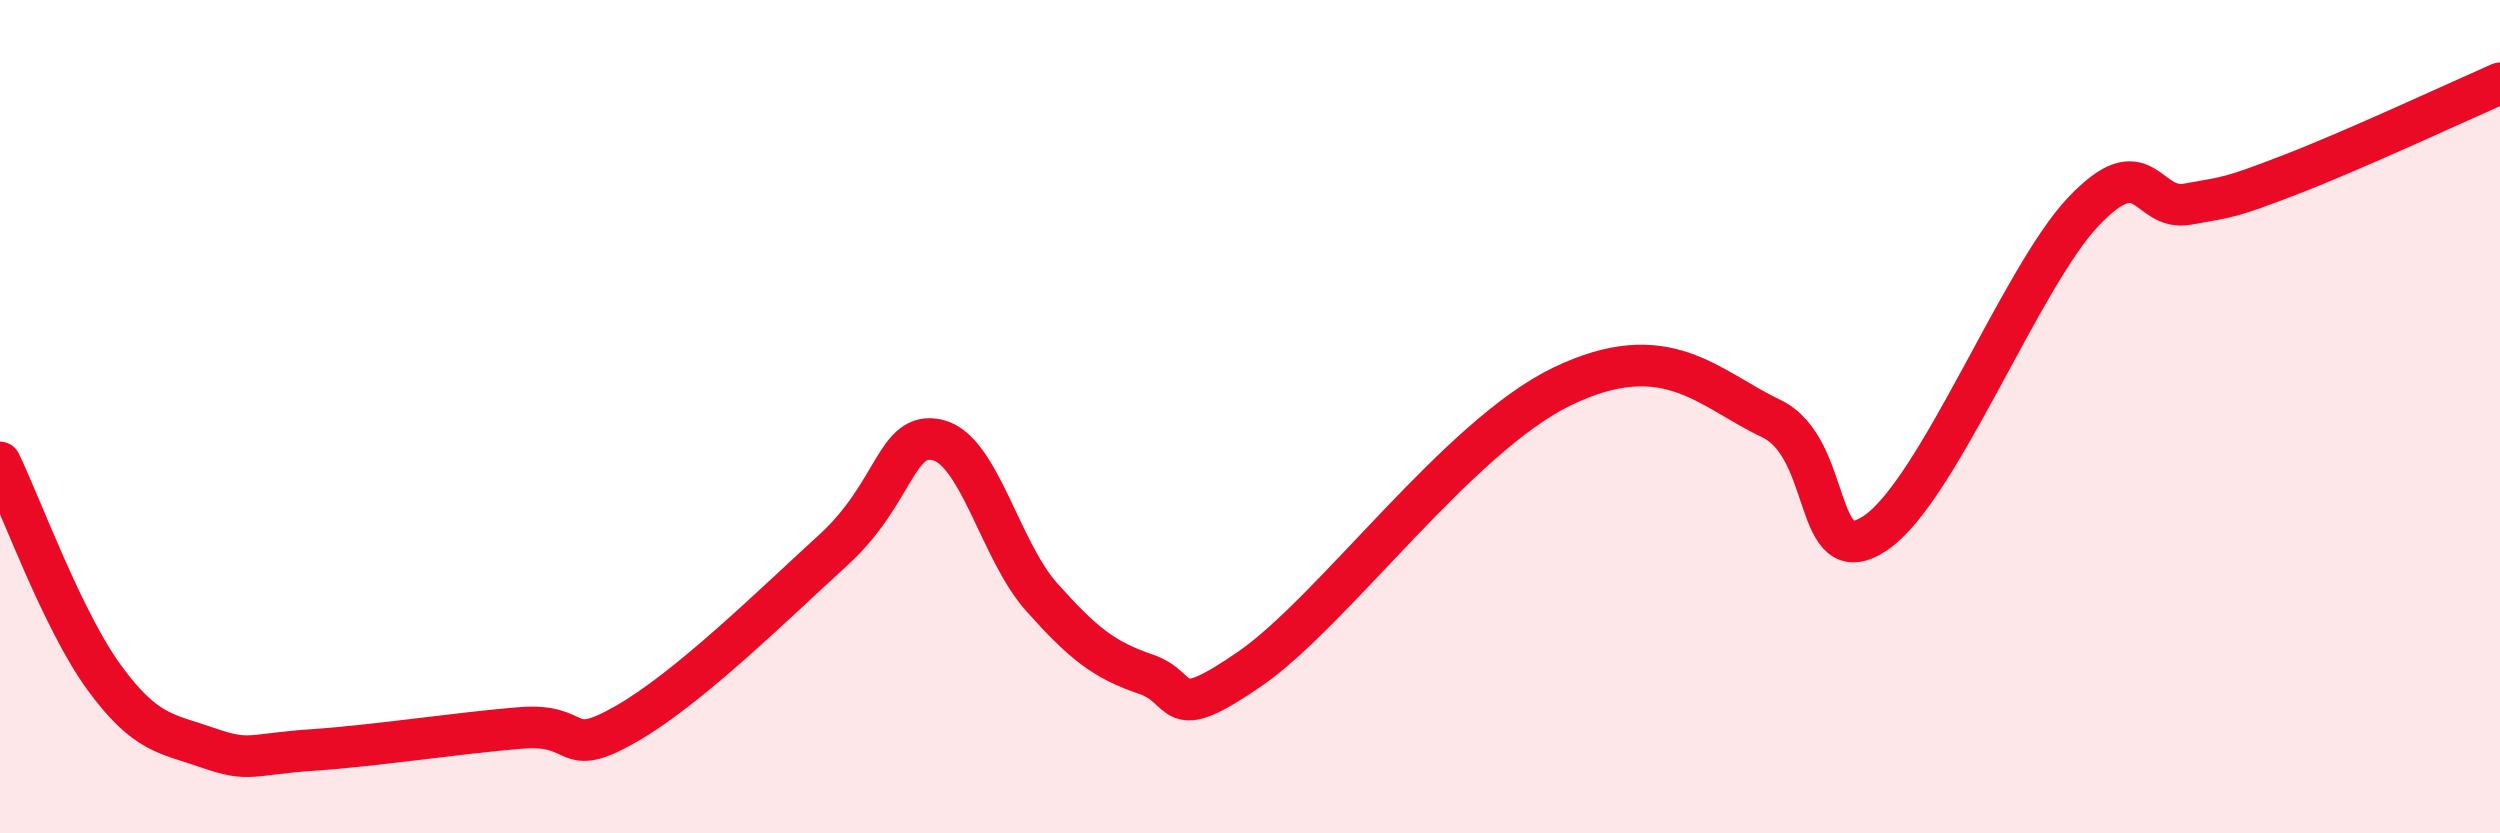 
    <svg width="60" height="20" viewBox="0 0 60 20" xmlns="http://www.w3.org/2000/svg">
      <path
        d="M 0,11.1 C 0.5,12.13 1.5,14.89 2.5,16.26 C 3.5,17.63 4,17.6 5,17.95 C 6,18.3 6,18.1 7.5,18 C 9,17.9 11,17.59 12.5,17.47 C 14,17.35 13.5,18.24 15,17.39 C 16.5,16.54 18.5,14.57 20,13.2 C 21.5,11.83 21.5,10.33 22.5,10.56 C 23.5,10.79 24,13.21 25,14.33 C 26,15.45 26.5,15.84 27.5,16.18 C 28.5,16.52 28,17.43 30,16.05 C 32,14.67 35,10.47 37.5,9.27 C 40,8.07 41,9.33 42.5,10.04 C 44,10.75 43.5,13.79 45,12.8 C 46.5,11.81 48.5,6.66 50,5.08 C 51.5,3.5 51.5,5.08 52.5,4.9 C 53.5,4.72 53.5,4.76 55,4.18 C 56.5,3.6 59,2.44 60,2L60 20L0 20Z"
        fill="#EB0A25"
        opacity="0.1"
        stroke-linecap="round"
        stroke-linejoin="round"
      />
      <path
        d="M 0,11.1 C 0.5,12.13 1.5,14.89 2.5,16.26 C 3.5,17.63 4,17.6 5,17.95 C 6,18.3 6,18.1 7.5,18 C 9,17.9 11,17.59 12.5,17.47 C 14,17.35 13.5,18.24 15,17.39 C 16.5,16.54 18.5,14.57 20,13.2 C 21.5,11.83 21.5,10.33 22.5,10.56 C 23.5,10.79 24,13.21 25,14.33 C 26,15.45 26.5,15.84 27.5,16.18 C 28.5,16.52 28,17.43 30,16.05 C 32,14.67 35,10.47 37.5,9.27 C 40,8.07 41,9.33 42.5,10.04 C 44,10.75 43.5,13.79 45,12.8 C 46.5,11.81 48.5,6.66 50,5.08 C 51.5,3.5 51.5,5.08 52.5,4.9 C 53.5,4.72 53.5,4.76 55,4.18 C 56.5,3.6 59,2.44 60,2"
        stroke="#EB0A25"
        stroke-width="1"
        fill="none"
        stroke-linecap="round"
        stroke-linejoin="round"
      />
    </svg>
  